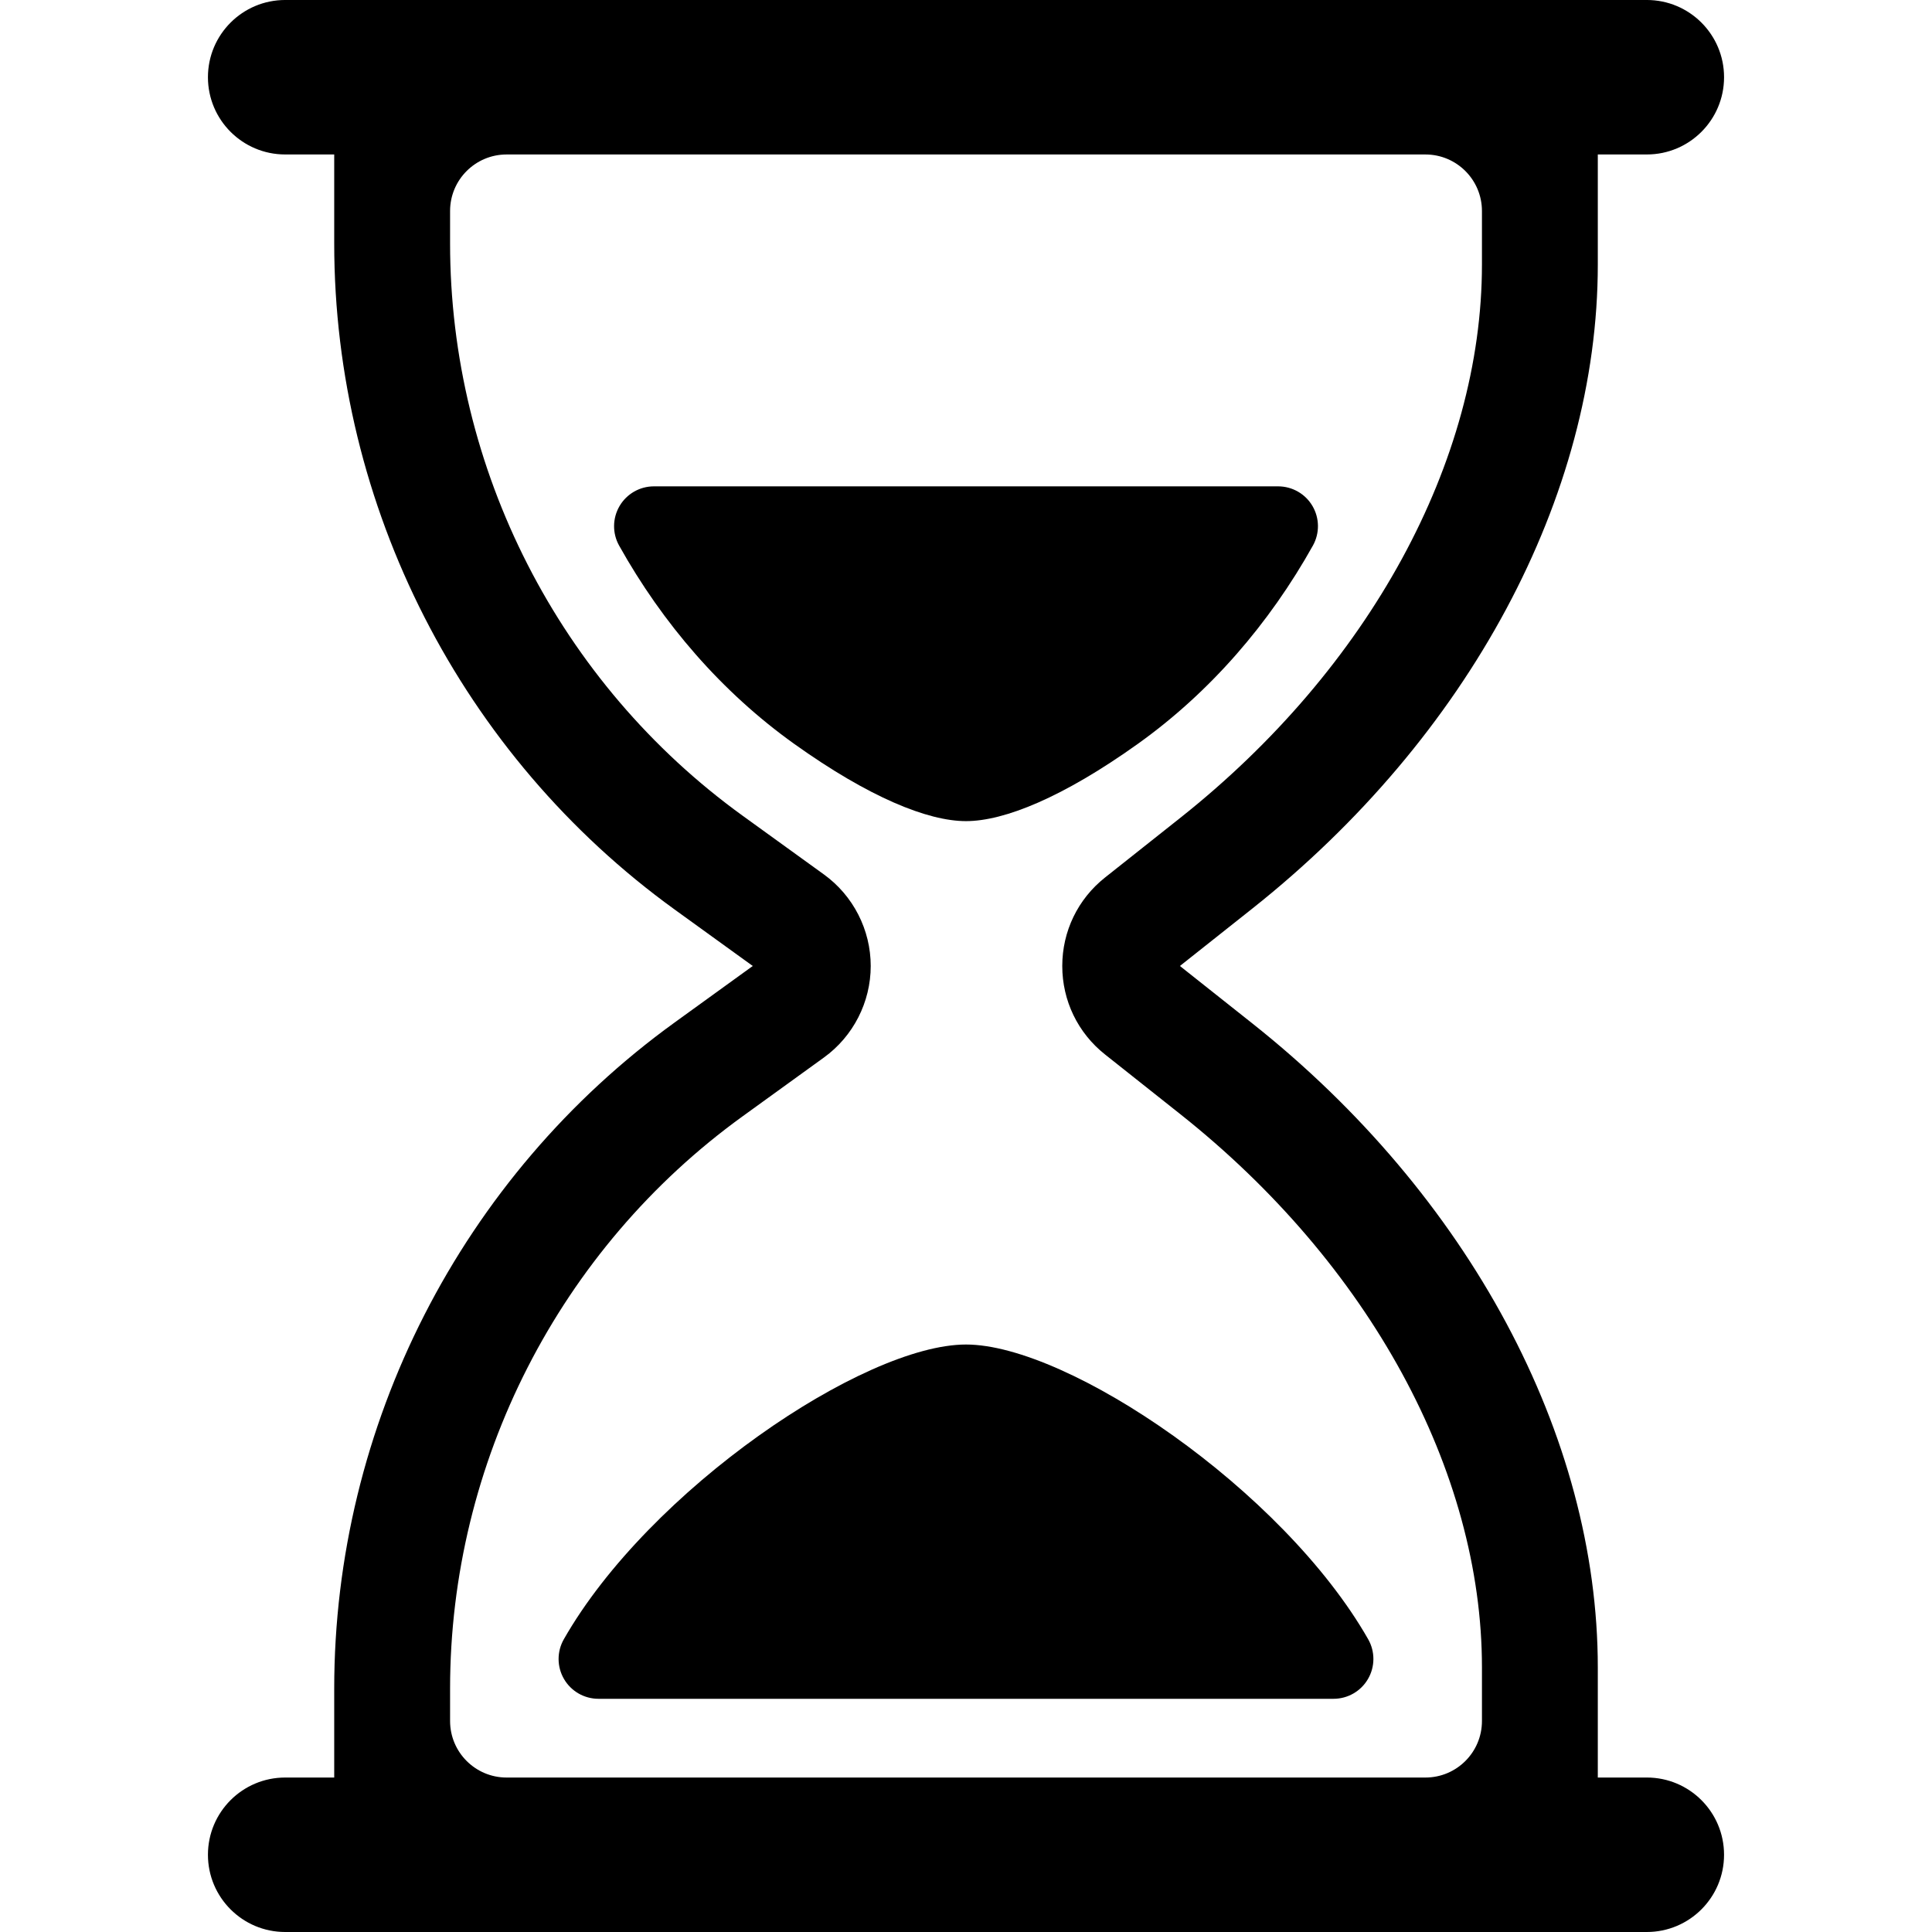 <?xml version="1.0" encoding="utf-8"?>

<!DOCTYPE svg PUBLIC "-//W3C//DTD SVG 1.1//EN" "http://www.w3.org/Graphics/SVG/1.1/DTD/svg11.dtd">

<svg fill="#000000" version="1.1" id="Layer_1" xmlns="http://www.w3.org/2000/svg" xmlns:xlink="http://www.w3.org/1999/xlink" 
	 width="800px" height="800px" viewBox="796 796 200 200" enable-background="new 796 796 200 200" xml:space="preserve">
<g>
	<path d="M913.794,873c7.49-5.354,13.613-12.46,18.117-20.521c0.713-1.278,0.696-2.838-0.045-4.099
		c-0.74-1.262-2.095-2.033-3.558-2.033h-64.614c-1.463,0-2.815,0.774-3.556,2.035c-0.74,1.26-0.76,2.82-0.047,4.097
		c4.503,8.061,10.625,15.167,18.116,20.521c7.737,5.529,13.827,8.003,17.793,8.003C899.966,881.003,906.056,878.529,913.794,873z"/>
	<path d="M966.479,980.009h-5.075v-11.396c0-23.987-13.374-48.914-35.775-66.679l-7.485-5.936l7.485-5.934
		c22.401-17.762,35.775-42.688,35.775-66.678v-11.396h5.075c4.415,0,7.995-3.58,7.995-7.996c0-4.415-3.58-7.995-7.995-7.995H825.522
		c-4.416,0-7.996,3.58-7.996,7.995c0,4.416,3.58,7.996,7.996,7.996h5.076v9.202c0,27.228,13.175,53.007,35.243,68.963l8.085,5.843
		l-8.085,5.847c-22.068,15.952-35.243,41.732-35.243,68.962v9.203h-5.076c-4.416,0-7.996,3.579-7.996,7.995
		c0,4.415,3.58,7.995,7.996,7.995h140.956c4.415,0,7.995-3.58,7.995-7.995C974.474,983.589,970.894,980.009,966.479,980.009z
		 M842.592,970.807c0-23.392,11.318-45.538,30.277-59.242l8.43-6.097c3.029-2.19,4.838-5.729,4.838-9.47
		c0-3.739-1.809-7.28-4.84-9.471l-8.429-6.091c-18.958-13.707-30.276-35.853-30.276-59.243v-3.349c0-3.232,2.62-5.853,5.853-5.853
		h95.112c3.232,0,5.854,2.621,5.854,5.853v5.543c0,20.36-11.676,41.774-31.232,57.279l-7.792,6.178
		c-2.811,2.231-4.422,5.568-4.422,9.155c0,3.588,1.611,6.926,4.425,9.157l7.788,6.177c19.558,15.508,31.233,36.921,31.233,57.28
		v5.544c0,3.232-2.621,5.853-5.854,5.853h-95.112c-3.232,0-5.853-2.62-5.853-5.853V970.807L842.592,970.807z"/>
	<path d="M937.634,965.696c-8.816-15.463-31.049-30.512-41.633-30.512s-32.817,15.049-41.634,30.512
		c-0.728,1.276-0.722,2.845,0.018,4.114c0.738,1.271,2.098,2.049,3.567,2.049h76.097c1.47,0,2.827-0.781,3.565-2.052
		C938.353,968.539,938.361,966.973,937.634,965.696z"/>
</g>
</svg>